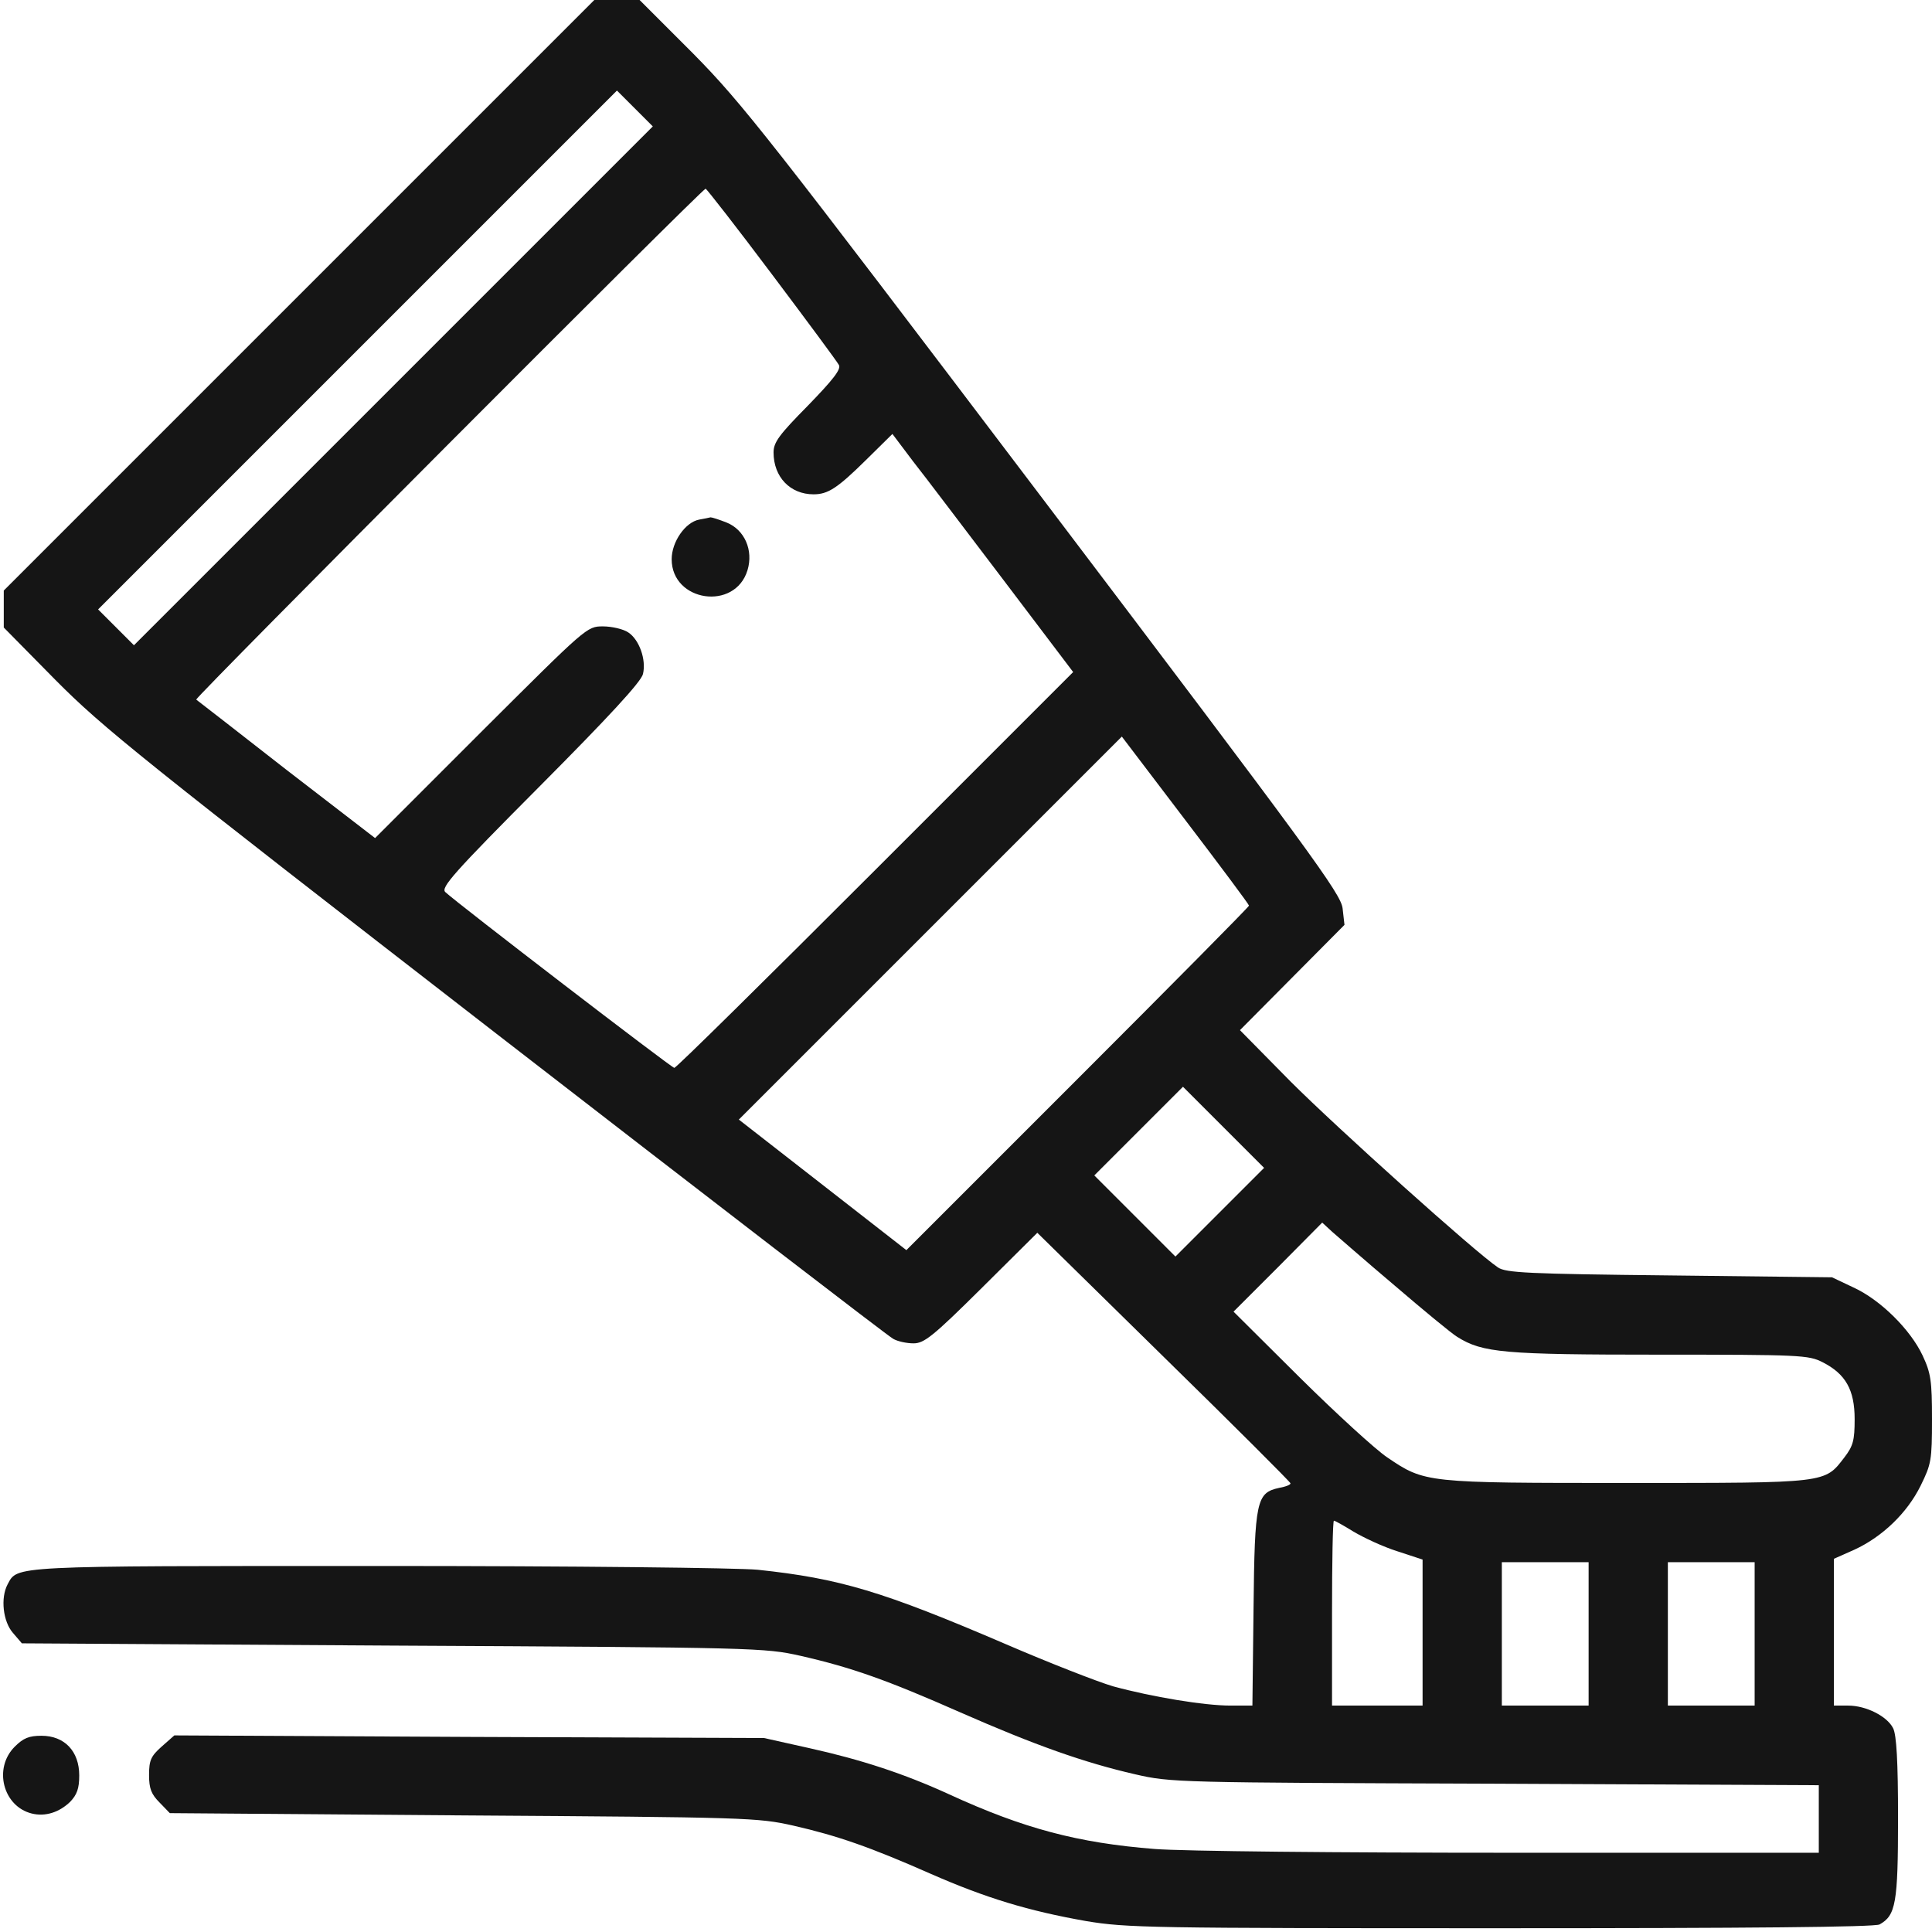 <svg fill="none" height="512" viewBox="0 0 512 512" width="512" xmlns="http://www.w3.org/2000/svg"><g fill="#151515"><path d="m79.2 78.3-78.2 78.2v4.9 4.9l13.7 13.9c12.6 12.7 22.7 20.8 116.8 93.7 56.7 43.9 104 80.3 105.2 80.9 1.2.7 3.6 1.2 5.4 1.2 2.8 0 5.1-1.8 18-14.6l14.8-14.7 33.5 32.9c18.5 18.1 33.6 33.2 33.6 33.5 0 .4-1.3.9-3 1.2-6 1.3-6.5 3.3-6.8 31.9l-.3 25.8h-5.8c-7 0-20.8-2.3-31.1-5.1-4.1-1.2-16.9-6.2-28.5-11.2-32.6-14-44-17.4-65.7-19.7-5.4-.5-47.9-1-100.6-1-98.1 0-95.5-.1-98.2 4.9-1.9 3.6-1.2 9.8 1.4 12.8l2.4 2.8 98.4.6c96.4.5 98.5.6 107.9 2.7 13.6 3.1 22.9 6.4 42.4 15 19.8 8.7 32.8 13.3 46.3 16.4 9.5 2.2 11.2 2.2 95.5 2.5l85.7.4v8.9 9h-81.2c-46.3 0-87.1-.4-94.8-1-20.3-1.6-34.7-5.4-54.5-14.5-12-5.5-23.4-9.2-36.9-12.2l-12.1-2.7-78.2-.3-78.1-.4-3.4 3c-2.8 2.5-3.3 3.6-3.3 7.5 0 3.6.6 5.1 2.8 7.3l2.7 2.8 77.8.6c75.4.5 78 .6 87.4 2.7 11.8 2.7 20.4 5.7 36.5 12.8 14.6 6.4 25.8 9.8 41.1 12.5 10.8 1.8 16.8 1.9 109.9 1.9 65.6 0 99.1-.3 100.4-1 4.3-2.4 4.9-5.6 4.9-28.2 0-15-.4-22-1.3-23.8-1.6-3.2-7.2-6-11.9-6h-3.8v-19.4-19.5l5.4-2.4c7.4-3.4 14-9.7 17.6-17 2.8-5.7 3-6.7 3-17.6 0-10.2-.3-12.2-2.5-16.9-3.2-6.8-11.1-14.7-18.3-18l-5.7-2.7-43-.5c-37.7-.4-43.4-.7-45.5-2.1-6-4-42.7-37-55-49.3l-13.4-13.6 13.8-13.9 13.9-14-.5-4.4c-.5-3.9-8.1-14.3-79.3-108.3-73.1-96.5-79.7-104.9-92.8-118.2l-14.2-14.2h-6-6zm25.1 23.9-68.8 68.8-4.7-4.7-4.8-4.8 68.7-68.7 68.8-68.8 4.7 4.7 4.8 4.8zm100.2-29.6c9.4 12.5 17.4 23.3 17.8 24.1.7 1.1-1.5 3.9-8.2 10.8-7.6 7.7-9.1 9.7-9.1 12.4 0 6.5 4.4 11.1 10.6 11.1 3.8 0 6.3-1.6 13.9-9.1l7-6.9 5.5 7.3c3.1 3.9 13.8 18.1 24 31.5l18.4 24.3-52.5 52.5c-28.8 28.8-52.7 52.4-53.2 52.4-.7 0-57.5-43.6-60.7-46.6-1.2-1.2 2.1-5 25.2-28.2 18-18.1 26.8-27.6 27.2-29.6.9-3.8-1-9.1-3.9-11-1.3-.9-4.4-1.6-6.7-1.6-4.3 0-4.3.1-32.3 28l-28.1 28.1-23.5-18.1c-12.8-10-23.6-18.4-23.9-18.6-.4-.5 134.1-135.4 135-135.4.3.1 8.2 10.2 17.5 22.6zm126.5 167.4c0 .3-20.4 20.9-45.4 45.9l-45.4 45.4-22.2-17.3-22.2-17.3 50.7-50.7 50.8-50.8 16.8 22.1c9.3 12.2 16.9 22.4 16.9 22.7zm-7.7 81.2-11.8 11.8-10.7-10.7-10.8-10.8 11.7-11.7 11.8-11.8 10.7 10.7 10.8 10.8zm46.2 19.4c7.7 6.6 15.2 12.8 16.7 13.7 6.7 4.2 12.3 4.7 53.5 4.7 37.3 0 39.6.1 43.3 2 6.1 3.1 8.5 7.3 8.5 15.1 0 5.6-.4 7.1-2.7 10.1-5.3 6.9-4.2 6.8-57.5 6.8-53.5 0-53.7 0-63.7-6.8-3-2-13.4-11.5-23.1-21.1l-17.6-17.5 11.8-11.8 11.7-11.8 2.6 2.4c1.4 1.2 8.8 7.7 16.5 14.2zm-10.8 65.3c2.7 1.6 7.8 4 11.6 5.2l6.7 2.2v19.3 19.4h-12-12v-24.5c0-13.5.2-24.5.5-24.5s2.6 1.3 5.2 2.9zm62.3 27.1v19h-11.5-11.5v-19-19h11.5 11.5zm44 0v19h-11.5-11.5v-19-19h11.5 11.5z"/><path d="m185.3 137.697c-3.7.7-7.3 5.9-7.3 10.5 0 11.3 16.8 13.8 20.1 2.9 1.6-5.3-.8-10.7-5.5-12.6-2-.8-3.9-1.4-4.3-1.4-.4.1-1.8.4-3 .6z"/><path d="m3.898 462.896c-5.7 5.7-3.1 15.8 4.5 17.7 3.6.9 7.3-.3 10.2-3.1 1.8-1.9 2.4-3.5 2.4-7 0-6.4-3.9-10.5-10-10.5-3.3 0-4.8.6-7.1 2.9z"/></g></svg>